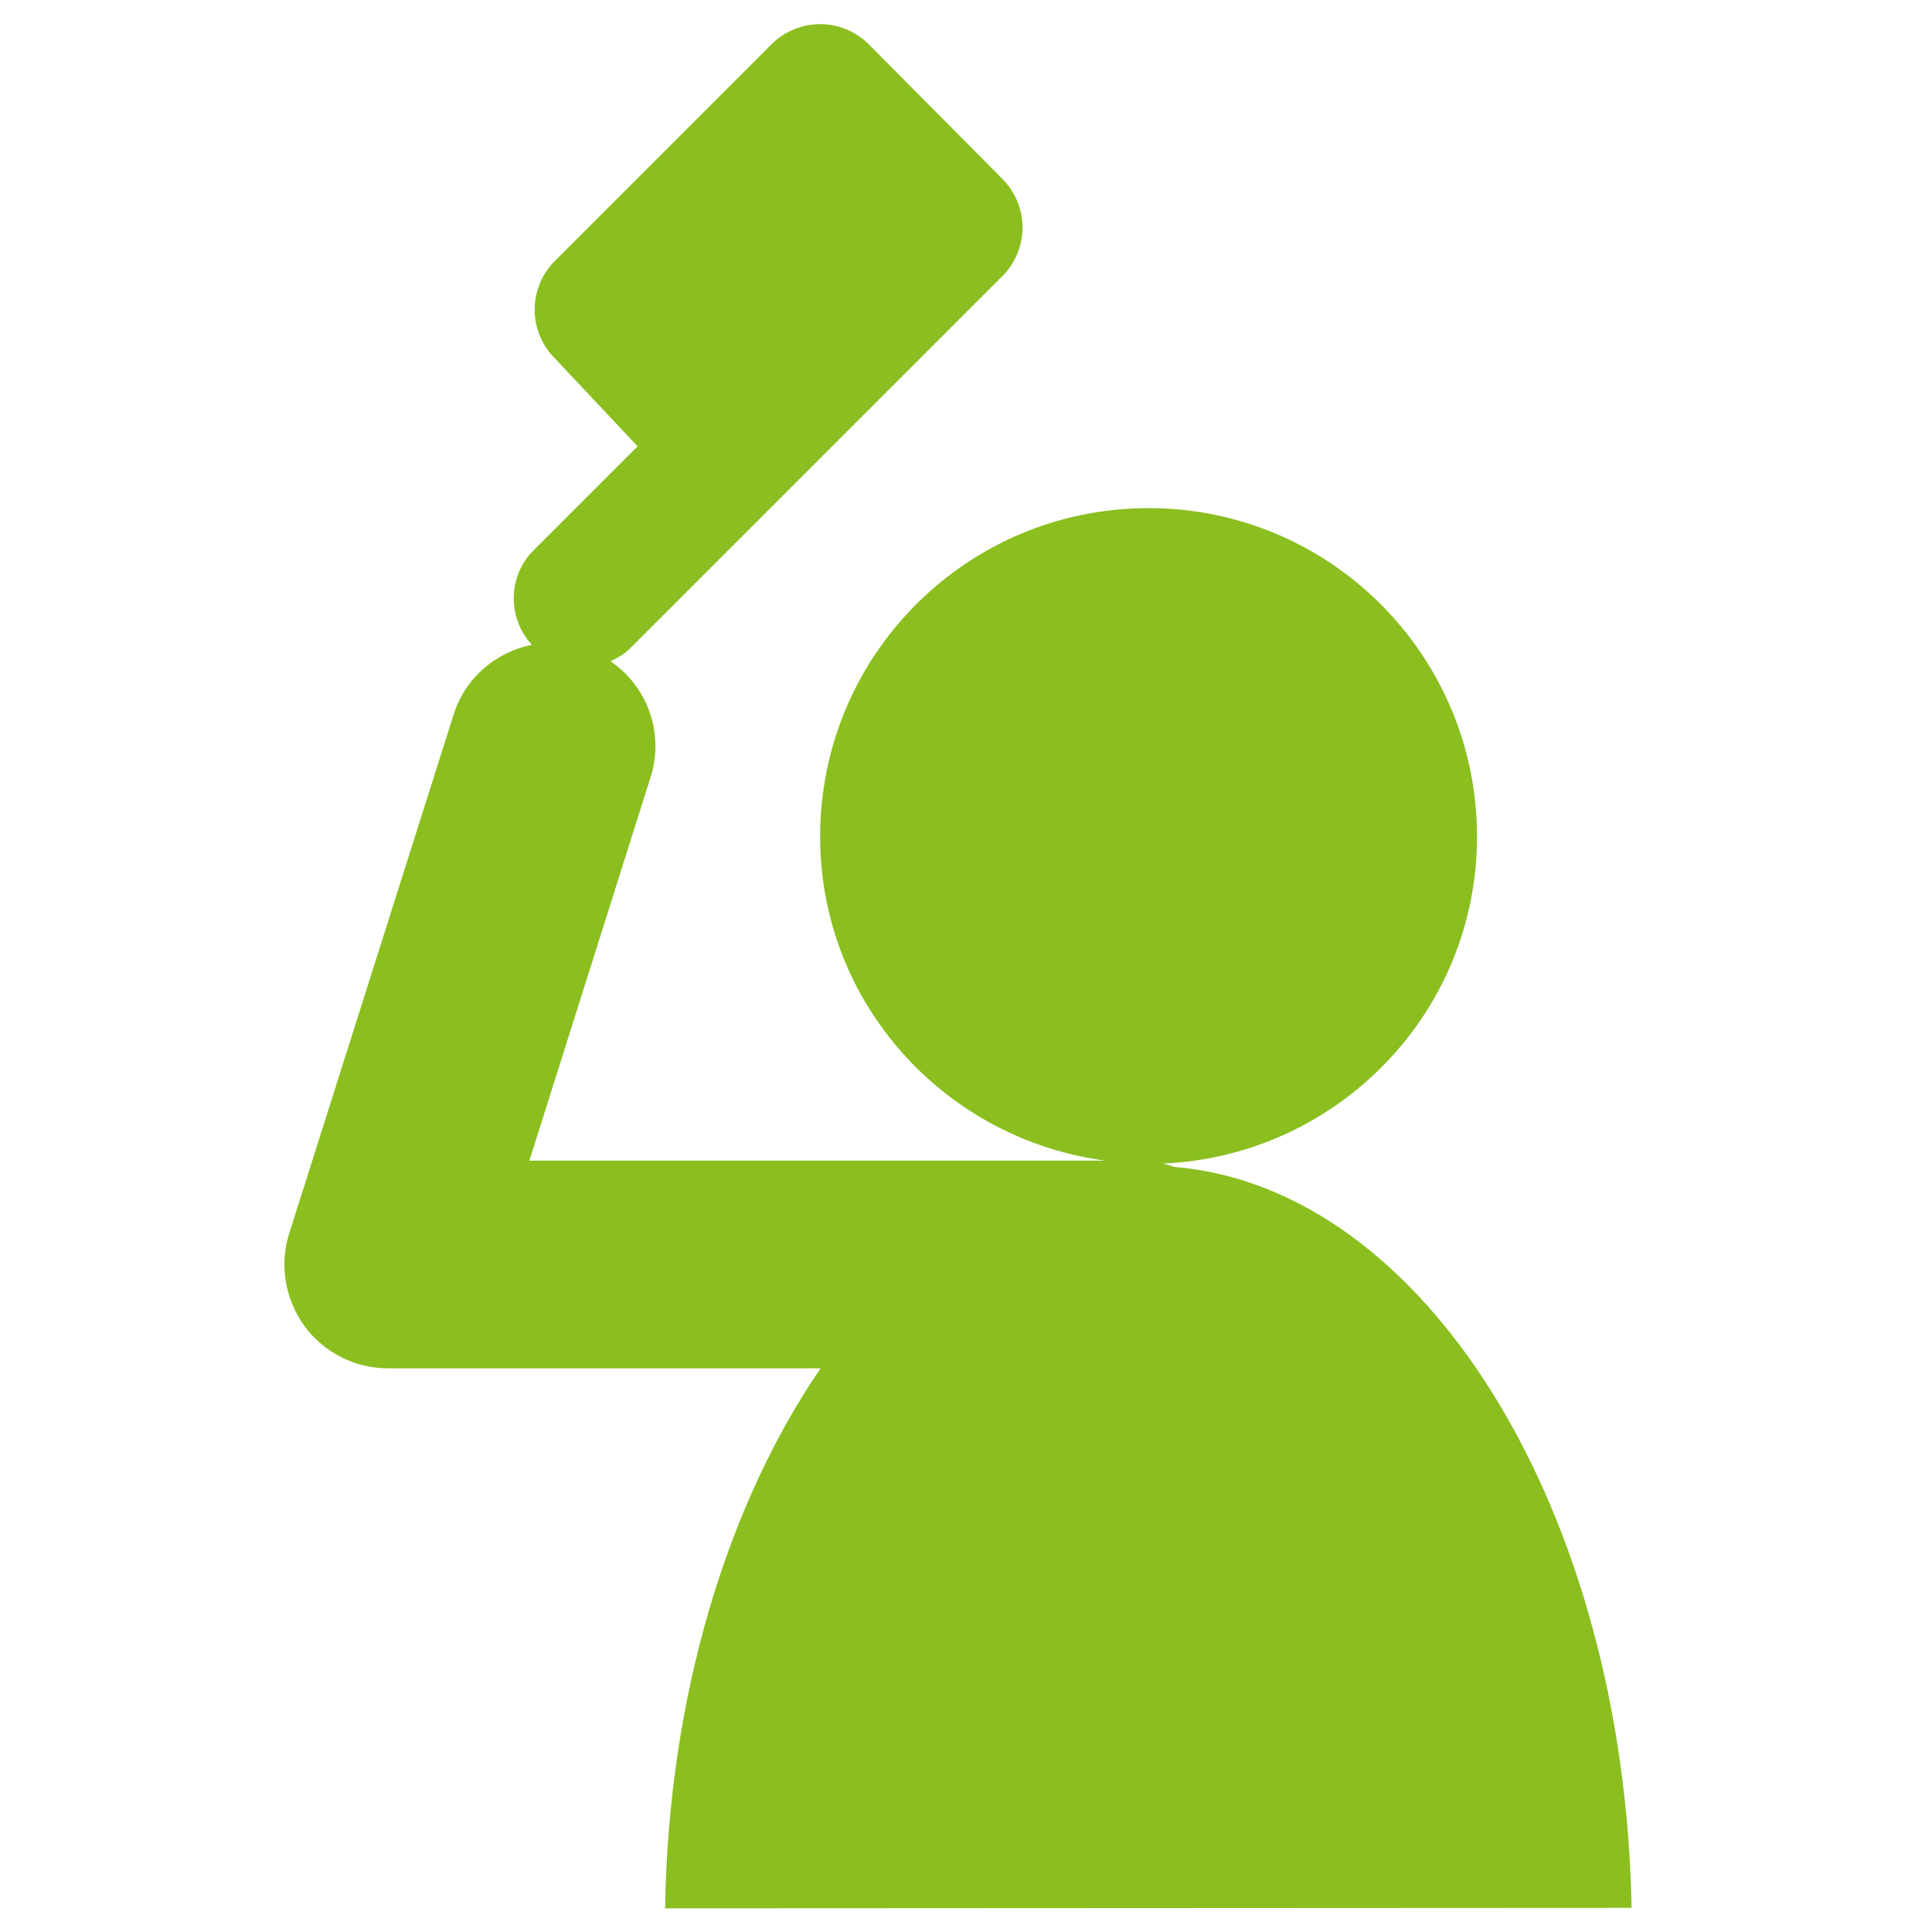 <?xml version="1.0" encoding="utf-8"?>
<!-- Generator: Adobe Illustrator 22.1.0, SVG Export Plug-In . SVG Version: 6.00 Build 0)  -->
<svg version="1.1" id="レイヤー_1" xmlns="http://www.w3.org/2000/svg" xmlns:xlink="http://www.w3.org/1999/xlink" x="0px"
	 y="0px" viewBox="0 0 400 400" style="enable-background:new 0 0 400 400;" xml:space="preserve" width="400" height="400">
<style type="text/css">
	.st0{fill:#8ABF1F;}
</style>
<g>
	<path class="st0" d="M337.8,395c-1.5-82.5-42.8-149.1-94.7-153.4c-0.8-0.3-1.5-0.5-2.3-0.7c36.1-1.6,65-31.2,65-67.7
		c0-37.5-30.4-68-68-68s-68,30.4-68,68c0,34.5,25.8,62.7,59.1,67.1H109.6l25.1-79.4c2.9-9.2-0.7-18.8-8.3-24
		c1.5-0.7,2.9-1.5,4.2-2.8l76.9-76.9c5.6-5.6,5.6-14.6,0-20.2L179.9,9.2c-5.6-5.6-14.6-5.6-20.2,0L114.9,54
		c-5.5,5.5-5.6,14.3-0.3,19.9L132,92.4l-21.5,21.5c-5.4,5.4-5.5,14-0.4,19.6c-7.4,1.5-13.8,6.8-16.2,14.5l-34,107.3
		c-2.1,6.5-0.9,13.6,3.1,19.2c4,5.5,10.5,8.8,17.3,8.8h89.6c-19.2,28-31.5,67.6-32.2,111.8L337.8,395L337.8,395z"/>
</g>
</svg>
